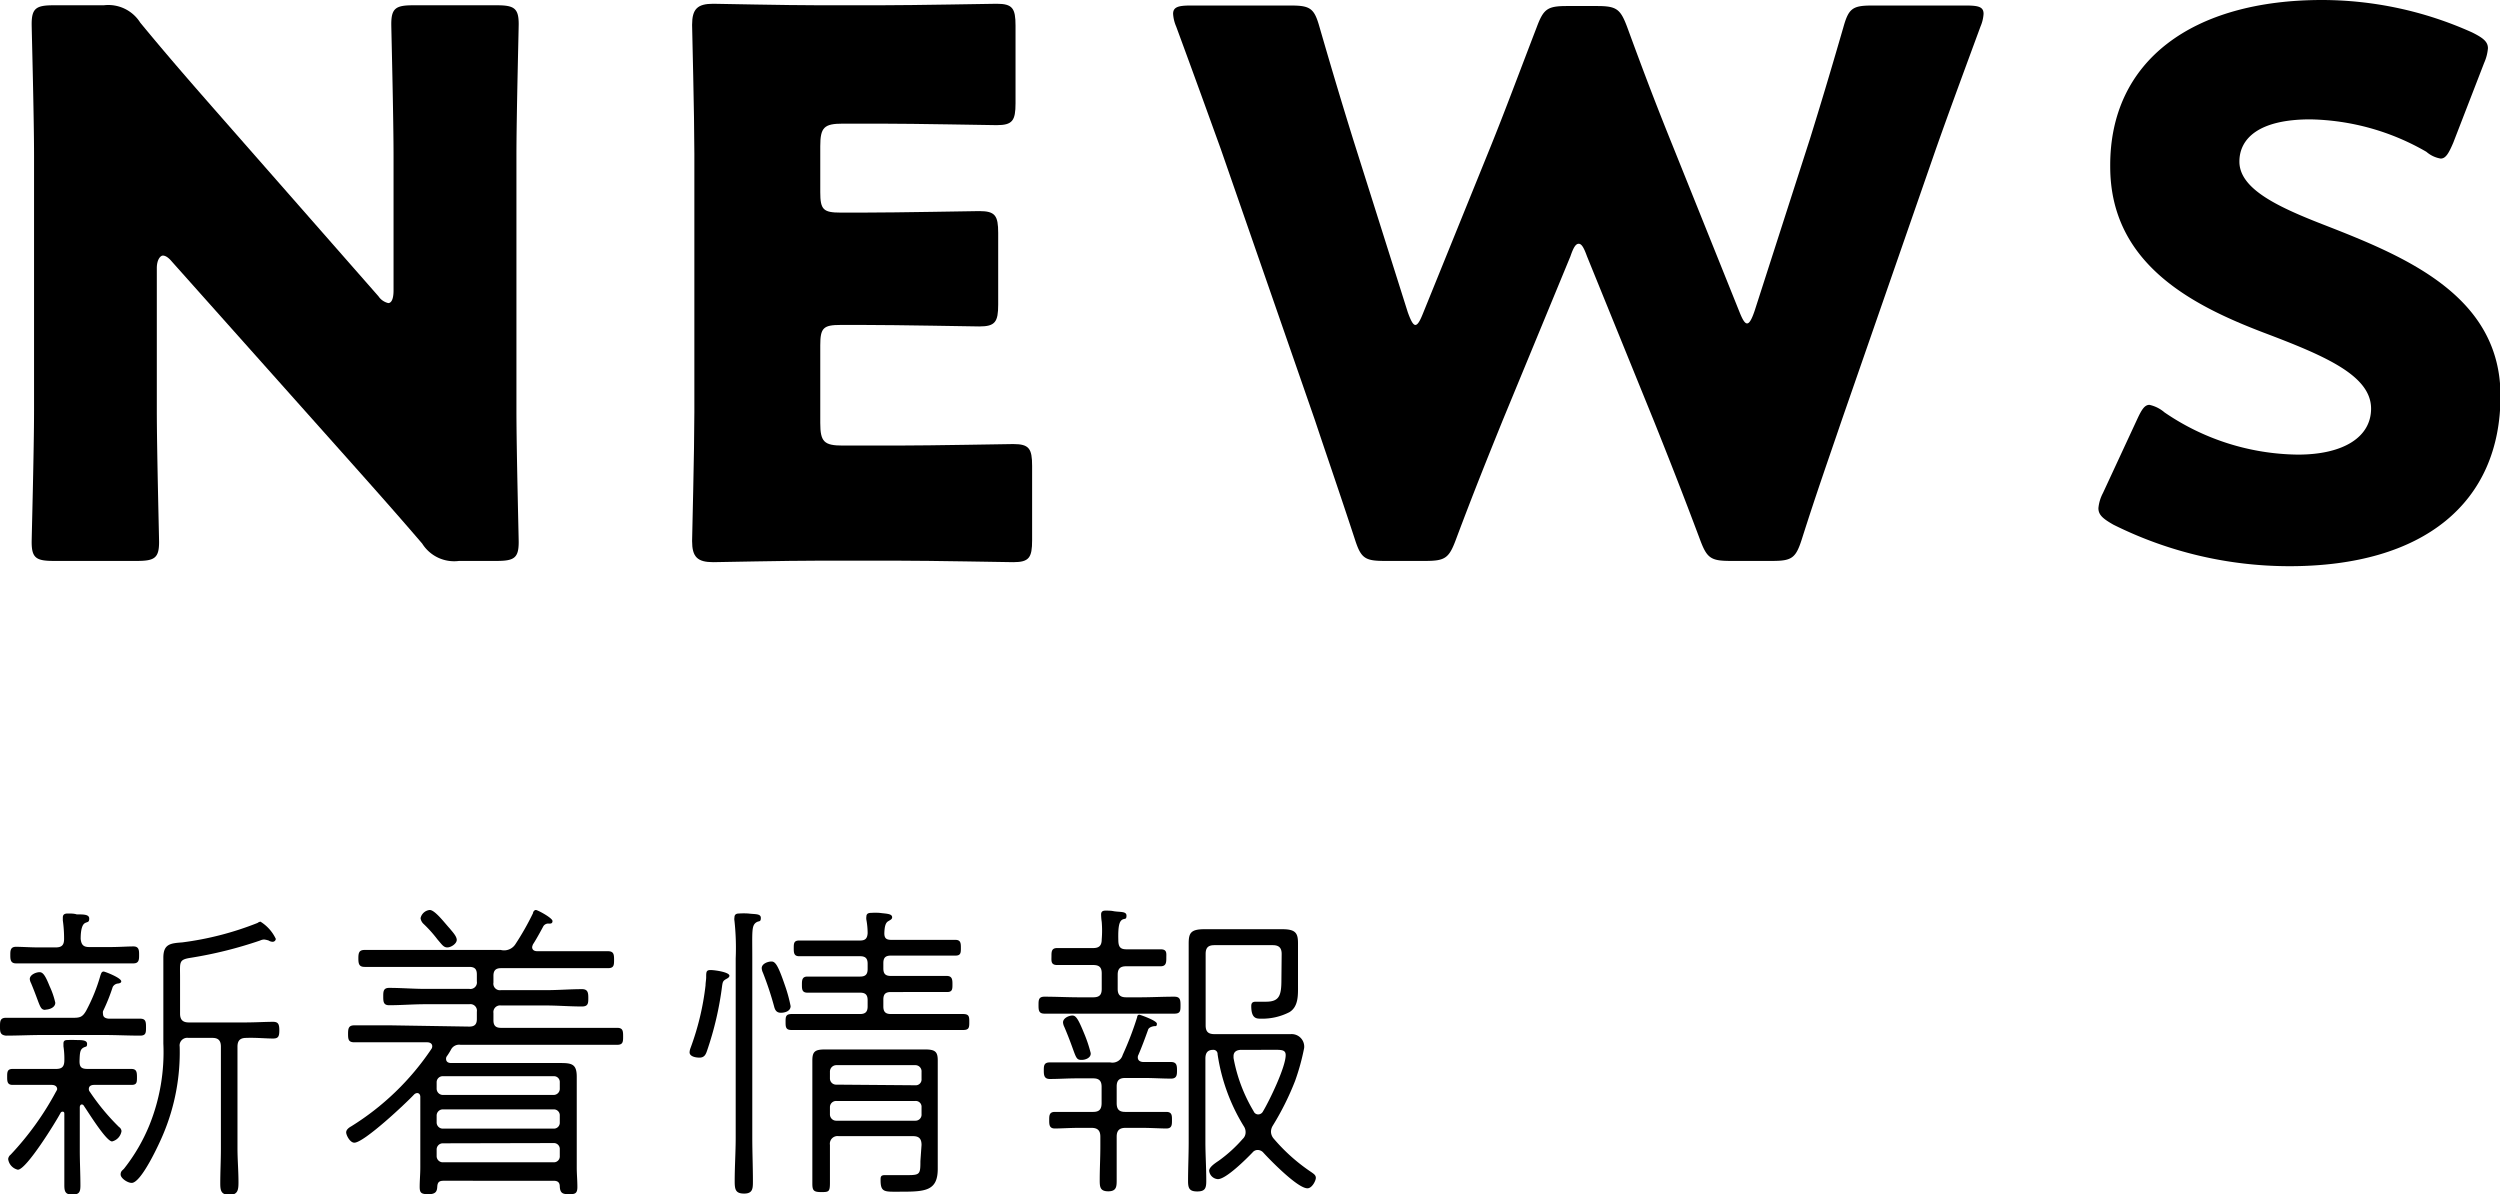 <svg xmlns="http://www.w3.org/2000/svg" viewBox="0 0 198.96 95.04"><title>Asset 1</title><g id="Layer_2" data-name="Layer 2"><g id="メニュー"><path d="M12.48,32.64c0,3.18.18,10.08.18,10.5,0,1.26-.36,1.5-1.74,1.5H4.26c-1.38,0-1.74-.24-1.74-1.5,0-.42.19-7.32.19-10.5V12.42c0-3.18-.19-10.08-.19-10.5,0-1.26.36-1.5,1.74-1.5h4A3,3,0,0,1,11.16,1.8c2.22,2.7,4.32,5.1,6.48,7.56L30.12,23.58a1.29,1.29,0,0,0,.78.54c.24,0,.42-.3.42-1V12.42c0-3.18-.18-10.08-.18-10.5,0-1.26.36-1.5,1.74-1.5h6.66c1.38,0,1.74.24,1.74,1.5,0,.42-.18,7.32-.18,10.5V32.64c0,3.18.18,10.08.18,10.5,0,1.26-.36,1.5-1.74,1.5h-3a3,3,0,0,1-2.94-1.38c-2.16-2.52-4.14-4.74-6.6-7.5L13.68,20.82c-.3-.36-.54-.48-.72-.48s-.48.3-.48,1Z"/><path d="M71.34,35.46c2.82,0,8.88-.12,9.3-.12,1.26,0,1.5.36,1.5,1.74V43c0,1.38-.24,1.74-1.5,1.74-.42,0-6.48-.12-9.3-.12H65.22c-2.76,0-8,.12-8.46.12-1.26,0-1.68-.42-1.68-1.68,0-.42.18-7.08.18-10.26V12.24c0-3.18-.18-9.84-.18-10.26C55.08.72,55.5.3,56.76.3c.42,0,5.7.12,8.46.12H70C72.84.42,78.9.3,79.32.3c1.26,0,1.5.36,1.5,1.74V8.22c0,1.38-.24,1.74-1.5,1.74-.42,0-6.48-.12-9.3-.12H67.08c-1.5,0-1.8.3-1.8,1.8V15.3c0,1.38.24,1.62,1.62,1.62h1.74c2.82,0,8.88-.12,9.3-.12,1.26,0,1.5.36,1.5,1.74v5.7c0,1.38-.24,1.74-1.5,1.74-.42,0-6.48-.12-9.3-.12H66.9c-1.38,0-1.62.24-1.62,1.62v6.18c0,1.5.3,1.8,1.8,1.8Z"/><path d="M119.58,33.48c-1.26,3.12-2.28,5.64-3.72,9.48-.54,1.44-.84,1.68-2.4,1.68h-3.3c-1.56,0-1.86-.24-2.34-1.74-1.26-3.84-2.1-6.24-3.18-9.48l-7.5-21.6c-1-2.76-1.86-5.16-3.54-9.72a3,3,0,0,1-.24-1c0-.54.42-.66,1.38-.66h8c1.56,0,1.86.24,2.28,1.74,1.2,4.14,1.86,6.3,2.64,8.82l4.38,13.86c.24.66.42,1,.6,1s.36-.3.6-.9l5.4-13.32c1.14-2.82,2-5.16,3.66-9.48.54-1.44.84-1.68,2.4-1.68h2.4c1.56,0,1.86.24,2.4,1.68,1.56,4.26,2.52,6.72,3.66,9.54l5.28,13.14c.24.6.42.9.6.9s.36-.3.6-1L144.06,11c.78-2.52,1.44-4.68,2.64-8.82.42-1.5.72-1.74,2.28-1.74h7.5c1,0,1.38.12,1.38.66a3,3,0,0,1-.24,1c-1.68,4.56-2.58,7-3.54,9.72l-7.5,21.6c-1.08,3.18-2,5.76-3.18,9.48-.48,1.5-.78,1.74-2.34,1.74H137.7c-1.56,0-1.86-.24-2.4-1.68-1.44-3.84-2.46-6.42-3.66-9.42L126.3,20.4c-.24-.66-.42-1-.66-1s-.42.3-.66,1Z"/><path d="M199,31.5c0,8.52-6.12,13.56-16.8,13.56a31.4,31.4,0,0,1-14-3.3c-.84-.48-1.2-.78-1.2-1.32a3.18,3.18,0,0,1,.36-1.2l2.7-5.82c.36-.78.6-1.2,1-1.2a2.72,2.72,0,0,1,1.2.6,19.14,19.14,0,0,0,10.62,3.36c3.6,0,5.82-1.38,5.82-3.66,0-2.64-3.66-4.2-8.58-6.06-5.64-2.16-12.18-5.46-12.18-13.2C167.88,4.8,174.54,0,184.8,0a29.17,29.17,0,0,1,11.94,2.58c.84.42,1.26.72,1.26,1.26A3.57,3.57,0,0,1,197.7,5l-2.46,6.36c-.36.84-.6,1.26-1,1.26a2.31,2.31,0,0,1-1.14-.54,19.11,19.11,0,0,0-9.24-2.58c-4.14,0-5.64,1.56-5.64,3.36,0,2.22,3.18,3.66,6.9,5.1C191.52,20.46,199,23.58,199,31.5Z"/><path d="M8.25,77.32c.1,0,1.4.5,1.4.78,0,.12-.13.15-.23.17a.53.53,0,0,0-.45.28,14.84,14.84,0,0,1-.77,1.92.56.56,0,0,0,0,.23c0,.27.22.35.45.37h.22c.78,0,1.53,0,2.28,0,.45,0,.47.25.47.68s0,.67-.47.67c-.95,0-1.9-.05-2.85-.05H3.32c-.95,0-1.9.05-2.85.05C0,82.37,0,82.1,0,81.7S0,81,.47,81c1,0,1.9,0,2.85,0H5.85c.52,0,.72-.07,1-.55A13.92,13.92,0,0,0,8,77.6C8.05,77.5,8.07,77.32,8.25,77.32Zm-3.7,9.37c0-.27-.23-.35-.45-.35H3.45c-.83,0-1.63,0-2.45,0-.43,0-.43-.3-.43-.65s0-.62.43-.62c.82,0,1.62,0,2.45,0h1c.45,0,.65-.15.67-.62a6.68,6.68,0,0,0-.07-1.18c0-.07,0-.15,0-.22,0-.25.15-.28.35-.28a6.19,6.19,0,0,1,.63,0c.47,0,.9,0,.9.3s-.1.18-.33.33-.25.42-.27,1,.2.67.67.67H8c.82,0,1.62,0,2.45,0,.42,0,.45.25.45.65s0,.62-.43.62c-.82,0-1.65,0-2.47,0H7.5c-.23,0-.43.08-.43.33a.33.33,0,0,0,.08.22,17.7,17.7,0,0,0,2.32,2.8.43.43,0,0,1,.2.33,1,1,0,0,1-.75.82C8.45,90.84,7,88.47,6.67,88a.17.17,0,0,0-.17-.1c-.1,0-.15.12-.15.22v3.45c0,.93.05,1.85.05,2.78,0,.52-.1.72-.65.72s-.63-.25-.63-.75c0-.92,0-1.85,0-2.75V88.67c0-.1,0-.2-.15-.2a.18.18,0,0,0-.15.1c-.37.7-2.72,4.52-3.4,4.52a1,1,0,0,1-.77-.85.51.51,0,0,1,.2-.35,23.5,23.5,0,0,0,3.6-5A.85.85,0,0,0,4.55,86.69ZM7.1,75.37H8.8c.65,0,1.37-.05,1.82-.05s.45.33.45.68,0,.67-.45.67-1.17,0-1.82,0H3.1c-.65,0-1.38,0-1.83,0S.82,76.32.82,76s0-.65.45-.65,1.18.05,1.83.05H4.42c.48,0,.68-.17.68-.67A10.3,10.3,0,0,0,5,73.25c0-.08,0-.15,0-.23,0-.27.18-.32.4-.32s.5,0,.7.07c.55,0,1,0,1,.33s-.15.25-.35.37-.33.5-.33,1.25C6.47,75.2,6.65,75.37,7.1,75.37Zm-3.48,5c-.47,0-.4-.33-1.15-2.13a.9.9,0,0,1-.1-.32c0-.35.5-.55.78-.55s.47.3.8,1.12A6.33,6.33,0,0,1,4.4,79.8C4.4,80.2,3.9,80.35,3.62,80.35ZM15,82.6a.61.61,0,0,0-.7.7A16.8,16.8,0,0,1,13,90.24c-.3.73-1.75,3.9-2.52,3.9-.33,0-.88-.37-.88-.67s.2-.35.3-.5a14.28,14.28,0,0,0,2-3.45A15.49,15.49,0,0,0,13,83.05V78.72c0-.85,0-1.67,0-2.5,0-1.1.57-1.15,1.5-1.22a24.62,24.62,0,0,0,6-1.55.46.46,0,0,1,.23-.1,3.24,3.24,0,0,1,1.22,1.37.25.25,0,0,1-.27.23.6.6,0,0,1-.3-.1,1.9,1.9,0,0,0-.35-.08.8.8,0,0,0-.33.08,33.15,33.15,0,0,1-5.49,1.37c-1,.15-.88.33-.88,1.53v2.92c0,.5.23.7.7.7h4.48c.77,0,1.62-.05,2.22-.05.42,0,.5.2.5.68s-.08.65-.5.65c-.58,0-1.38-.08-2.13-.05-.5,0-.7.22-.7.7v8.09c0,.9.08,1.8.08,2.7,0,.6-.05,1-.72,1s-.73-.35-.73-.92c0-.9.05-1.83.05-2.73V83.3c0-.48-.2-.7-.67-.7Z"/><path d="M37.35,81.7c.42,0,.6-.18.6-.6v-.58a.52.52,0,0,0-.6-.6h-3.5c-1,0-1.93.08-2.88.08-.45,0-.47-.28-.47-.68s0-.7.47-.7c1,0,1.93.08,2.88.08h3.5a.52.52,0,0,0,.6-.6v-.55c0-.43-.18-.6-.6-.6h-5.5c-1,0-1.88,0-2.83,0-.45,0-.5-.25-.5-.68s.05-.67.5-.67c.95,0,1.88,0,2.83,0h8A1.07,1.07,0,0,0,41,75.17a21.81,21.81,0,0,0,1.42-2.5c0-.1.1-.25.23-.25s1.32.63,1.32.88-.22.2-.37.2a.47.47,0,0,0-.35.2s-.53,1-.83,1.45a.94.94,0,0,0-.07.22c0,.25.2.33.4.33h2.8c1,0,1.87,0,2.82,0,.47,0,.5.25.5.67s0,.68-.48.68c-1,0-1.89,0-2.84,0H39.87c-.4,0-.6.17-.6.6v.55a.52.52,0,0,0,.6.6h3.58c1,0,1.92-.08,2.87-.08.47,0,.5.3.5.7s0,.68-.5.68c-1,0-1.9-.08-2.87-.08H39.87a.53.53,0,0,0-.6.6v.58c0,.42.18.6.6.6h6.35c1,0,1.92,0,2.9,0,.45,0,.47.25.47.67s0,.68-.47.68c-1,0-1.92,0-2.9,0H36.65a.72.72,0,0,0-.75.37,5.1,5.1,0,0,1-.33.53.32.32,0,0,0-.07.22c0,.25.2.33.4.33h8.75c.89,0,1.25.12,1.25,1.09,0,.45,0,.9,0,1.38v5.85c0,.52.05,1,.05,1.55s-.22.57-.7.57-.67-.1-.7-.6c0-.35-.17-.47-.5-.47H35.3c-.35,0-.48.12-.5.47s-.1.6-.7.6-.7-.12-.7-.6.05-1,.05-1.52V87.29c0-.15-.08-.3-.25-.3a.4.4,0,0,0-.23.1c-.65.7-4,3.85-4.77,3.85-.35,0-.65-.6-.65-.82s.22-.38.4-.48a21.07,21.07,0,0,0,6.37-6.14.38.38,0,0,0,.08-.23c0-.25-.23-.32-.4-.32H31.07c-.95,0-1.92,0-2.87,0-.48,0-.5-.25-.5-.68s.05-.67.5-.67c.95,0,1.92,0,2.87,0ZM35.8,73.9c.17.22.55.6.55.9s-.45.6-.75.6-.43-.23-.78-.63a10.12,10.12,0,0,0-1.12-1.25.75.75,0,0,1-.23-.45.83.83,0,0,1,.73-.65C34.62,72.42,35.4,73.47,35.8,73.9Zm8.25,13.24a.49.49,0,0,0,.5-.52v-.48a.46.46,0,0,0-.5-.49H35.27a.48.48,0,0,0-.52.49v.48a.5.5,0,0,0,.52.52Zm-8.78,1.15a.49.49,0,0,0-.52.5v.53a.49.49,0,0,0,.52.5h8.78a.47.47,0,0,0,.5-.5v-.53a.47.47,0,0,0-.5-.5Zm0,2.7a.49.49,0,0,0-.52.5V92a.49.49,0,0,0,.52.5h8.78a.47.47,0,0,0,.5-.5v-.53a.47.47,0,0,0-.5-.5Z"/><path d="M57.82,77.9c-.27.15-.3.22-.35.55a25.69,25.69,0,0,1-1.2,5.17c-.1.3-.22.55-.6.55s-.79-.12-.79-.42a1.07,1.07,0,0,1,.07-.33,21.33,21.33,0,0,0,1.2-5c0-.2.05-.47.05-.62,0-.45,0-.6.35-.6s1.5.17,1.5.45C58.05,77.77,57.92,77.85,57.82,77.9Zm.73-1.63a20,20,0,0,0-.1-3,.69.69,0,0,1,0-.25c0-.25.15-.32.38-.32a5.81,5.81,0,0,1,.72,0c.55.07,1,0,1,.35s-.15.22-.35.35c-.4.25-.33.72-.33,2.82V90.54c0,1.15.05,2.3.05,3.45,0,.58,0,1-.7,1s-.75-.35-.75-1c0-1.15.08-2.3.08-3.45Zm3.6,4.33c-.38,0-.48-.25-.55-.53a25.7,25.7,0,0,0-.88-2.65,1,1,0,0,1-.1-.37c0-.35.48-.53.78-.53s.52.3,1.05,1.85a11.74,11.74,0,0,1,.47,1.7C62.92,80.47,62.47,80.6,62.15,80.6Zm6.9-1c0-.43-.18-.6-.6-.6H66.6c-.8,0-1.63,0-2.35,0-.43,0-.43-.3-.43-.63s0-.65.43-.65c.77,0,1.57,0,2.35,0h1.85c.42,0,.6-.17.6-.6v-.42c0-.43-.18-.6-.6-.6H65.82c-.72,0-1.47,0-2.22,0-.43,0-.43-.3-.43-.65s0-.6.43-.6c.75,0,1.5,0,2.22,0h2.63c.4,0,.57-.15.6-.58a5.92,5.92,0,0,0-.1-1.07.8.8,0,0,1,0-.25c0-.25.18-.3.38-.3a5,5,0,0,1,.67,0c.5.07,1,.05,1,.35,0,.15-.12.2-.32.32s-.28.4-.3.9.2.58.6.58h2.85c.72,0,1.47,0,2.22,0,.42,0,.42.3.42.65s0,.6-.42.6c-.75,0-1.5,0-2.22,0H70.9c-.43,0-.6.17-.6.6v.42c0,.43.17.6.6.6H73c.8,0,1.58,0,2.35,0,.45,0,.45.33.45.68s0,.6-.42.6c-.75,0-1.58,0-2.38,0H70.9c-.43,0-.6.17-.6.6v.55c0,.42.17.6.6.6h2.92c1,0,1.9,0,2.82,0,.48,0,.5.2.5.62s0,.65-.47.65c-1,0-1.9,0-2.85,0h-8c-.95,0-1.9,0-2.85,0-.45,0-.45-.27-.45-.65s0-.62.48-.62c1,0,1.87,0,2.82,0h2.63c.42,0,.6-.18.6-.6Zm4.29,11.52c0-.48-.19-.7-.67-.7H66.75a.61.61,0,0,0-.7.7v.82c0,.73,0,1.48,0,2.2s-.1.73-.7.73-.7-.13-.7-.68c0-.75,0-1.5,0-2.25V85.65c0-.43,0-.83,0-1.25,0-.7.2-.88,1-.88.43,0,.83,0,1.25,0h5.45c.43,0,.85,0,1.28,0,.82,0,1,.2,1,.88,0,.4,0,.77,0,1.17v6.25c0,.4,0,.8,0,1.2,0,1.77-1,1.82-3,1.82-1.22,0-1.55.08-1.55-.92,0-.25,0-.4.35-.4l1.3,0c1.47,0,1.52.08,1.52-1.12Zm-.49-4.75a.46.46,0,0,0,.49-.5V85.3a.49.49,0,0,0-.49-.53H66.57a.51.51,0,0,0-.52.53v.52a.49.49,0,0,0,.52.5Zm-6.8,2.3a.5.5,0,0,0,.52.52h6.28a.48.48,0,0,0,.49-.52v-.55a.46.46,0,0,0-.49-.5H66.57a.49.49,0,0,0-.52.5Z"/><path d="M89.65,75.55h.72c.7,0,1.48,0,2,0s.45.32.45.67,0,.68-.45.68-1.28,0-2,0h-.75c-.47,0-.67.2-.67.67V78.7c0,.47.2.67.67.67H90.7c.92,0,1.82-.05,2.75-.05.47,0,.5.25.5.68s0,.67-.48.67c-.92,0-1.85,0-2.77,0H85.9c-.93,0-1.85,0-2.78,0-.45,0-.47-.27-.47-.67s0-.68.47-.68c.93,0,1.85.05,2.78.05H87c.5,0,.68-.2.68-.67V77.47c0-.47-.18-.67-.68-.67h-.87c-.68,0-1.48,0-2,0s-.45-.35-.45-.7,0-.65.45-.65,1.28,0,2,0H87c.48,0,.68-.2.68-.7a8.52,8.52,0,0,0,0-1.38,4.54,4.54,0,0,1-.05-.6c0-.25.17-.3.35-.3s.45,0,.67.05c.53.08,1,0,1,.35s-.15.2-.35.33-.33.45-.3,1.6C89,75.37,89.17,75.55,89.65,75.55Zm1,5.2c.07,0,1.42.47,1.42.72s-.12.18-.25.2-.4.1-.45.28c-.25.7-.5,1.37-.77,2a.39.39,0,0,0-.05.2c0,.27.22.37.47.37h.05l2.13,0c.45,0,.47.3.47.65s0,.67-.47.67c-.7,0-1.4-.05-2.13-.05H89.55c-.48,0-.68.2-.68.67v1.33c0,.5.2.7.68.7H90.9c.7,0,1.45,0,1.92,0s.45.32.45.67,0,.65-.45.65-1.22-.05-1.92-.05H89.57c-.5,0-.7.23-.7.7v.78c0,.9,0,1.77,0,2.65,0,.52,0,.92-.67.92s-.68-.37-.68-.92c0-.88.05-1.75.05-2.65v-.78c0-.47-.2-.7-.7-.7H85.85c-.68,0-1.45.05-1.9.05s-.45-.32-.45-.67,0-.65.45-.65,1.22,0,1.9,0H87c.47,0,.67-.2.67-.7V86.49c0-.47-.2-.67-.67-.67H85.67c-.72,0-1.42.05-2.12.05-.45,0-.48-.3-.48-.67s0-.65.48-.65l2.12,0h2.68a.85.85,0,0,0,1-.6,25.34,25.34,0,0,0,1.15-3C90.5,80.9,90.52,80.75,90.7,80.75Zm-4.6,3.6c-.53,0-.38-.35-1.35-2.63a.93.93,0,0,1-.1-.35c0-.35.47-.55.75-.55s.47.3.92,1.4a10.87,10.87,0,0,1,.53,1.58C86.85,84.17,86.4,84.35,86.1,84.35ZM102,75.92c0-.5-.23-.7-.71-.7H96.65c-.5,0-.7.2-.7.7V81.6c0,.5.2.7.7.7h6.07a1,1,0,0,1,1.07,1.1,17.91,17.91,0,0,1-.72,2.62,22,22,0,0,1-1.78,3.57.92.92,0,0,0-.14.5.87.87,0,0,0,.22.53,14.5,14.5,0,0,0,3,2.67c.18.13.35.23.35.45s-.3.83-.67.83c-.78,0-2.95-2.23-3.5-2.83a.61.61,0,0,0-.45-.22.52.52,0,0,0-.42.2c-.48.5-2.1,2.12-2.75,2.12a.74.74,0,0,1-.7-.67c0-.3.52-.63.77-.8a11.13,11.13,0,0,0,1.9-1.73.71.71,0,0,0,.23-.52.84.84,0,0,0-.15-.5,15.12,15.12,0,0,1-2.08-5.72.33.33,0,0,0-.35-.35c-.45,0-.62.25-.62.7v6.64c0,1,.07,2,.07,3.1,0,.58-.1.83-.72.83s-.73-.25-.73-.83c0-1,.05-2.07.05-3.1V75.1c0-.83.15-1.15,1.25-1.15.33,0,.63,0,.95,0h4.3c.33,0,.63,0,.95,0,1.07,0,1.25.32,1.25,1.12,0,.48,0,1,0,1.48v.6c0,.42,0,.85,0,1.27,0,.75.05,1.68-.68,2.13a4.71,4.71,0,0,1-2.27.52c-.35,0-.77,0-.77-1,0-.27.12-.35.37-.35l.32,0,.48,0c1.07,0,1.23-.5,1.23-1.75Zm-1.85,12.77a.44.44,0,0,0,.37-.25c.52-.87,1.8-3.52,1.8-4.47,0-.47-.4-.42-1.17-.42H98.8c-.33,0-.63.12-.63.5,0,0,0,.12,0,.15a12.68,12.68,0,0,0,1.6,4.24A.39.39,0,0,0,100.15,88.69Z"/></g></g></svg>